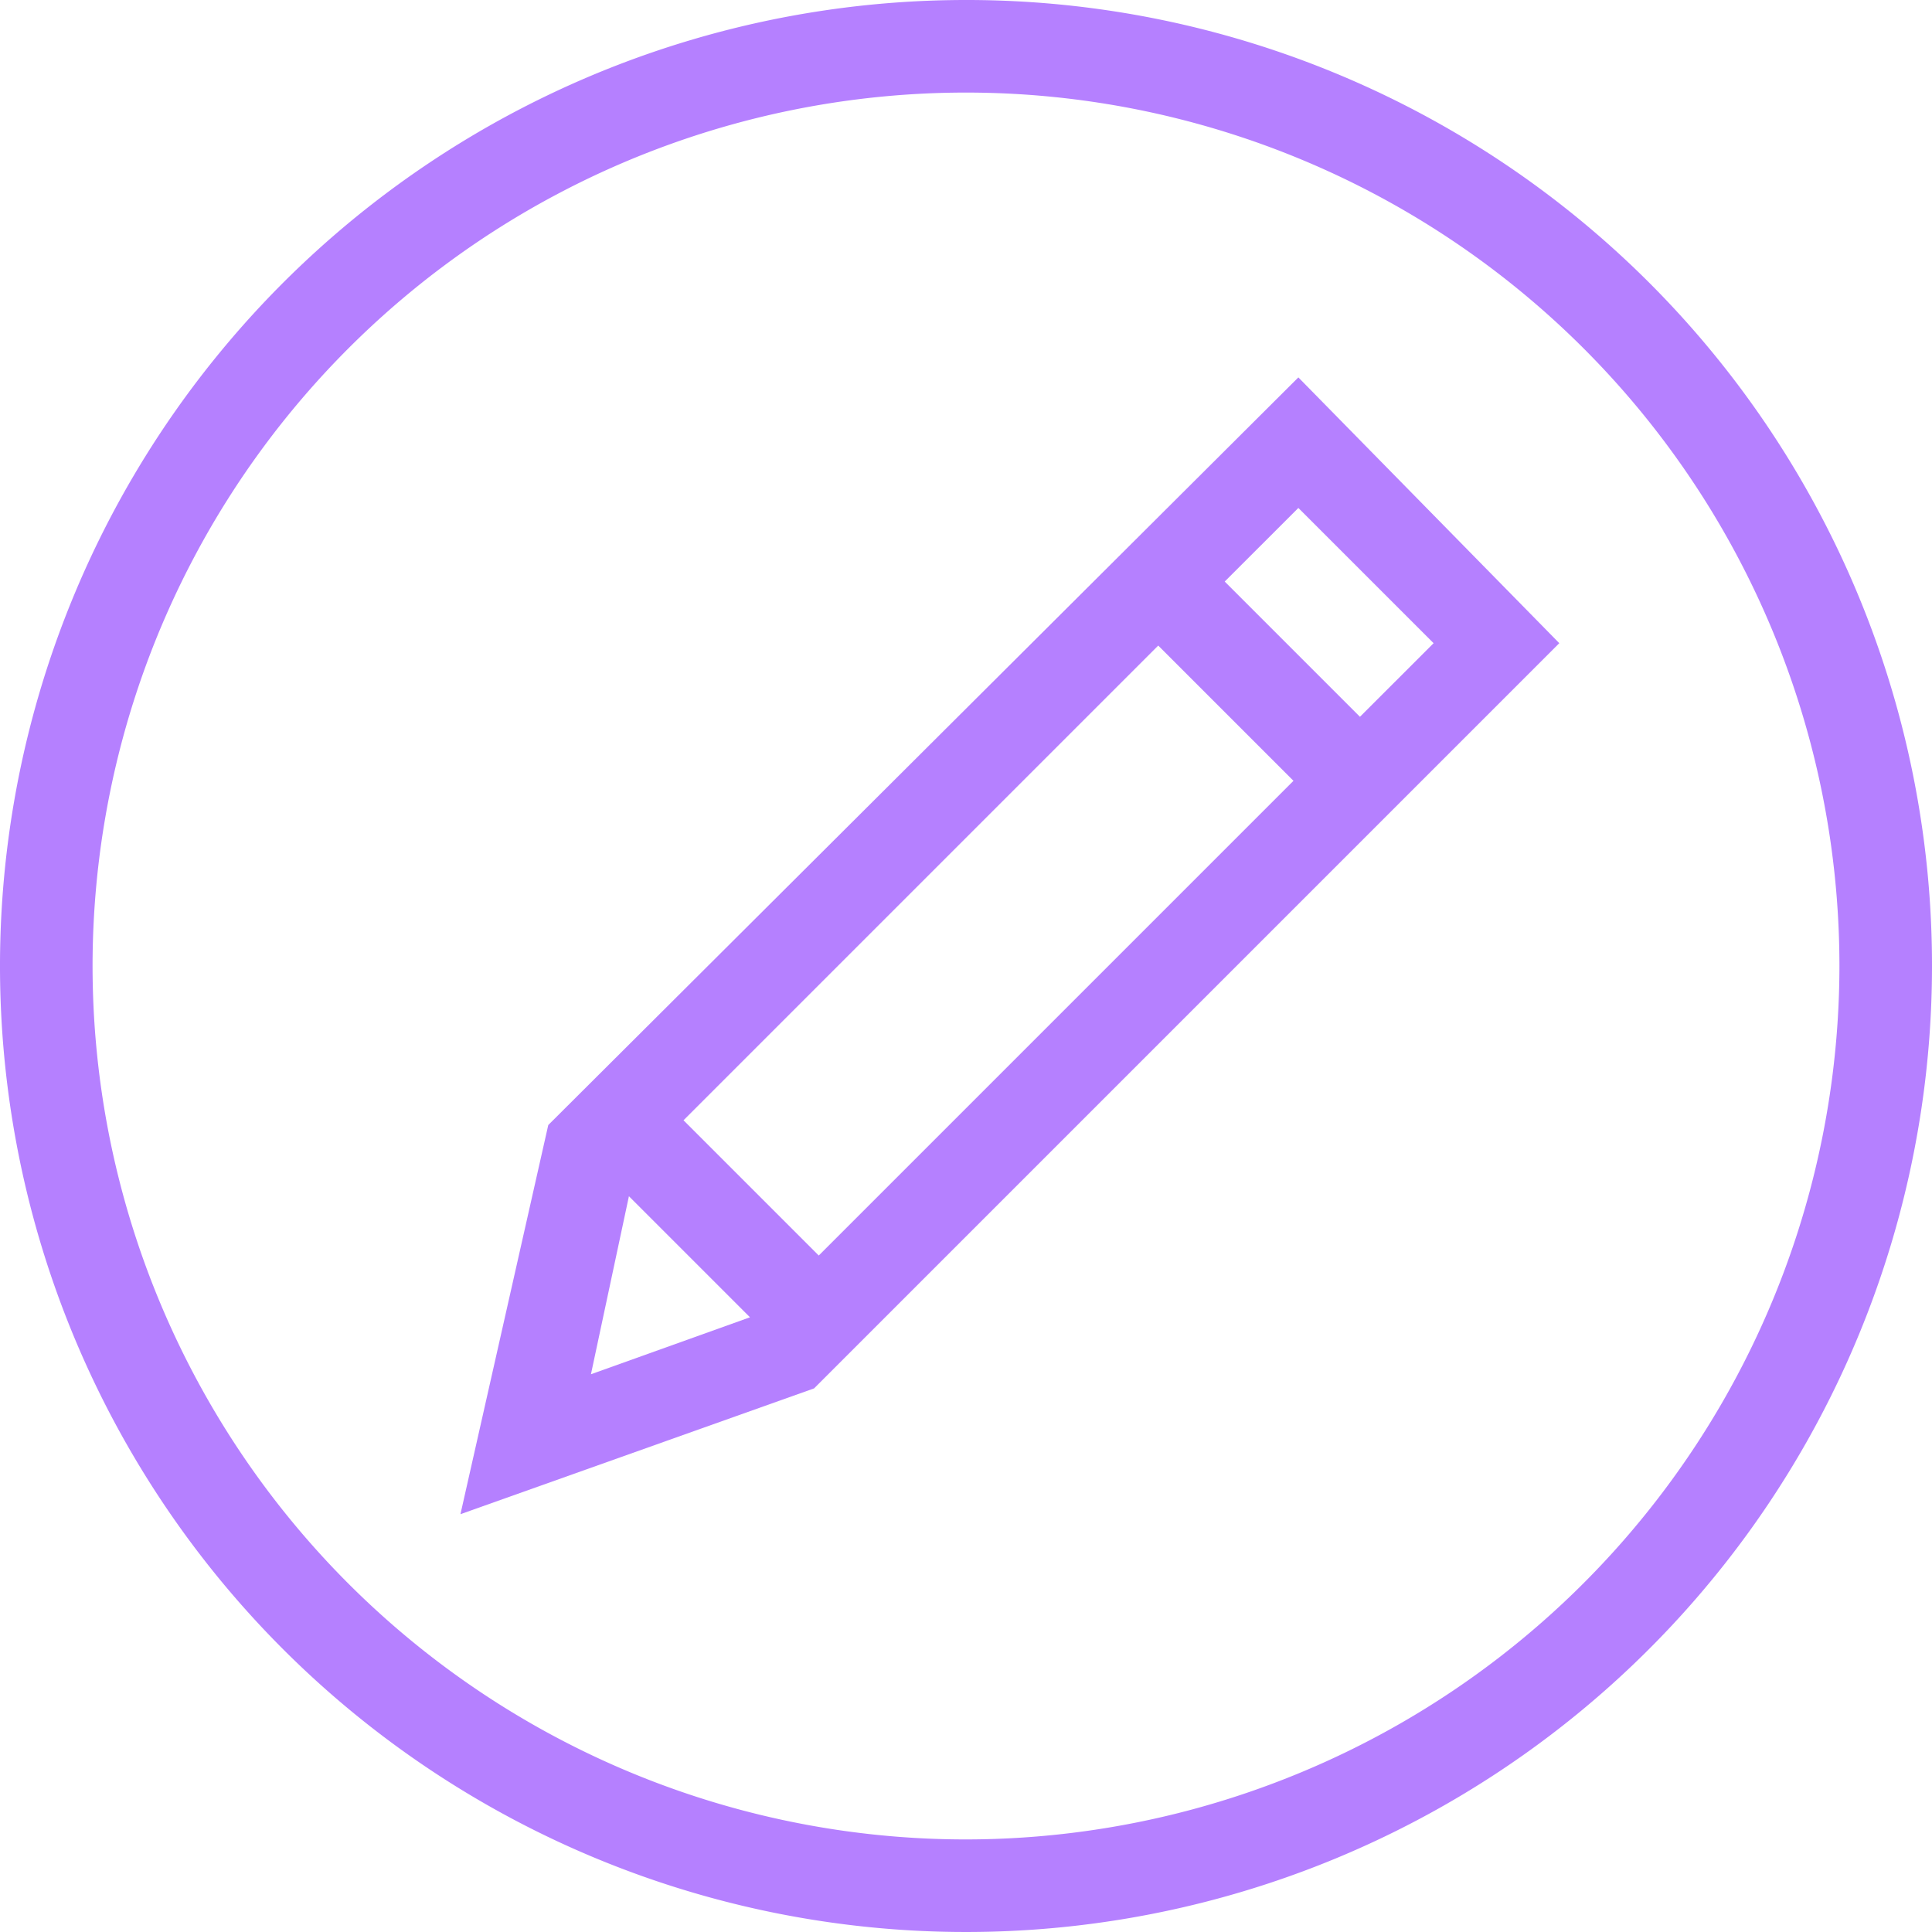 <svg id="icone_cadastro" data-name="icone cadastro" xmlns="http://www.w3.org/2000/svg" xmlns:xlink="http://www.w3.org/1999/xlink" width="70" height="70" viewBox="0 0 70 70">
  <defs>
    <clipPath id="clip-path">
      <rect id="Retângulo_841" data-name="Retângulo 841" width="70" height="70" fill="#b580ff"/>
    </clipPath>
  </defs>
  <g id="Grupo_81" data-name="Grupo 81" clip-path="url(#clip-path)">
    <path id="Caminho_123" data-name="Caminho 123" d="M35,0A35,35,0,1,0,70,35,34.976,34.976,0,0,0,35,0m0,66.646A31.646,31.646,0,1,1,66.646,35,31.673,31.673,0,0,1,35,66.646" fill="#b580ff"/>
    <path id="Caminho_124" data-name="Caminho 124" d="M111.823,116.131l-3.182,14.1,12.813-4.558,27-27L139,89.043Zm4.9-.172,17.2-17.2,4.9,4.9-17.2,17.2Zm-1.978,2.752,4.386,4.386-5.762,2.064Zm26.487-17.371-4.9-4.9L139,93.773l4.9,4.9Z" transform="translate(-91.958 -75.369)" fill="#b580ff"/>
  </g>
</svg>

